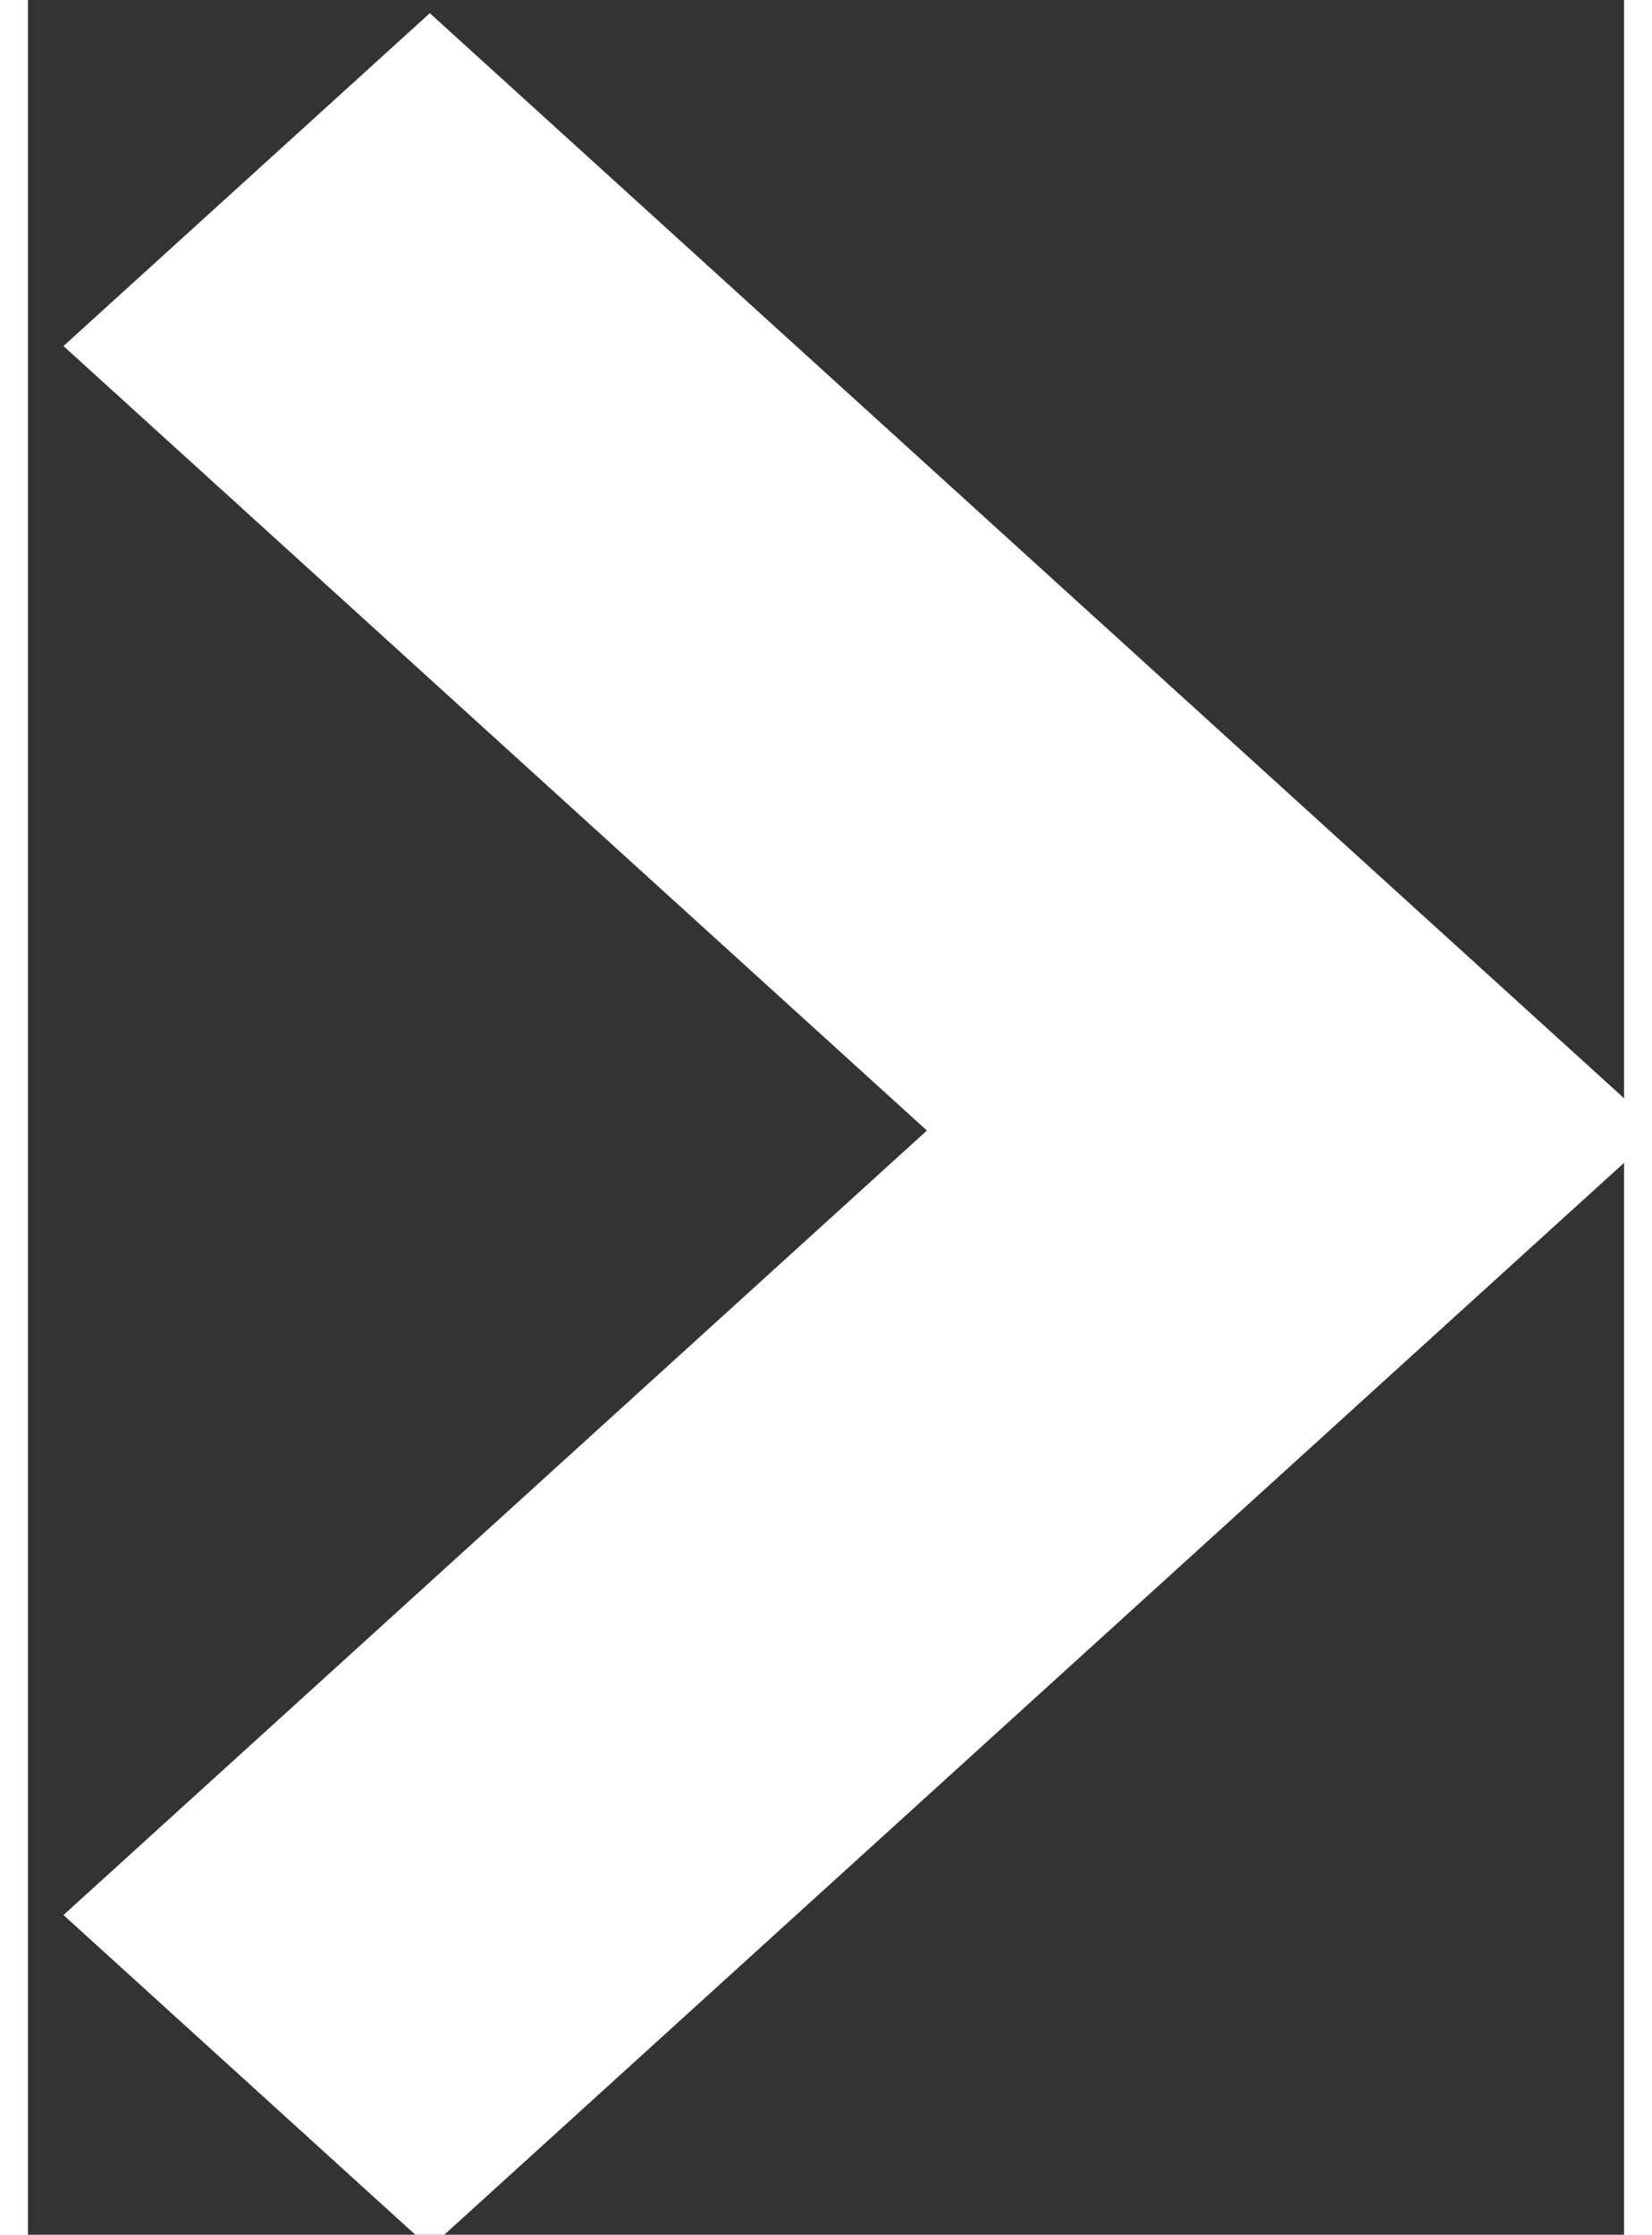 <svg xmlns="http://www.w3.org/2000/svg" width="14.786" height="20" viewBox="0 0 14.286 20">
  <rect x="0" y="0" width="14.286" height="20" fill="#333333" stroke="none"/>
  <g id="View_More" data-name="View More" transform="translate(4.318 -7.2) rotate(0)">
    <path id="Path_36" data-name="Path 36" d="M10,14.286,0,3.279,2.979,0,10,7.728,17.021,0,20,3.279Z" transform="translate(-4 27.318) rotate(-90)" fill="#fff"/>
  </g>
</svg>
